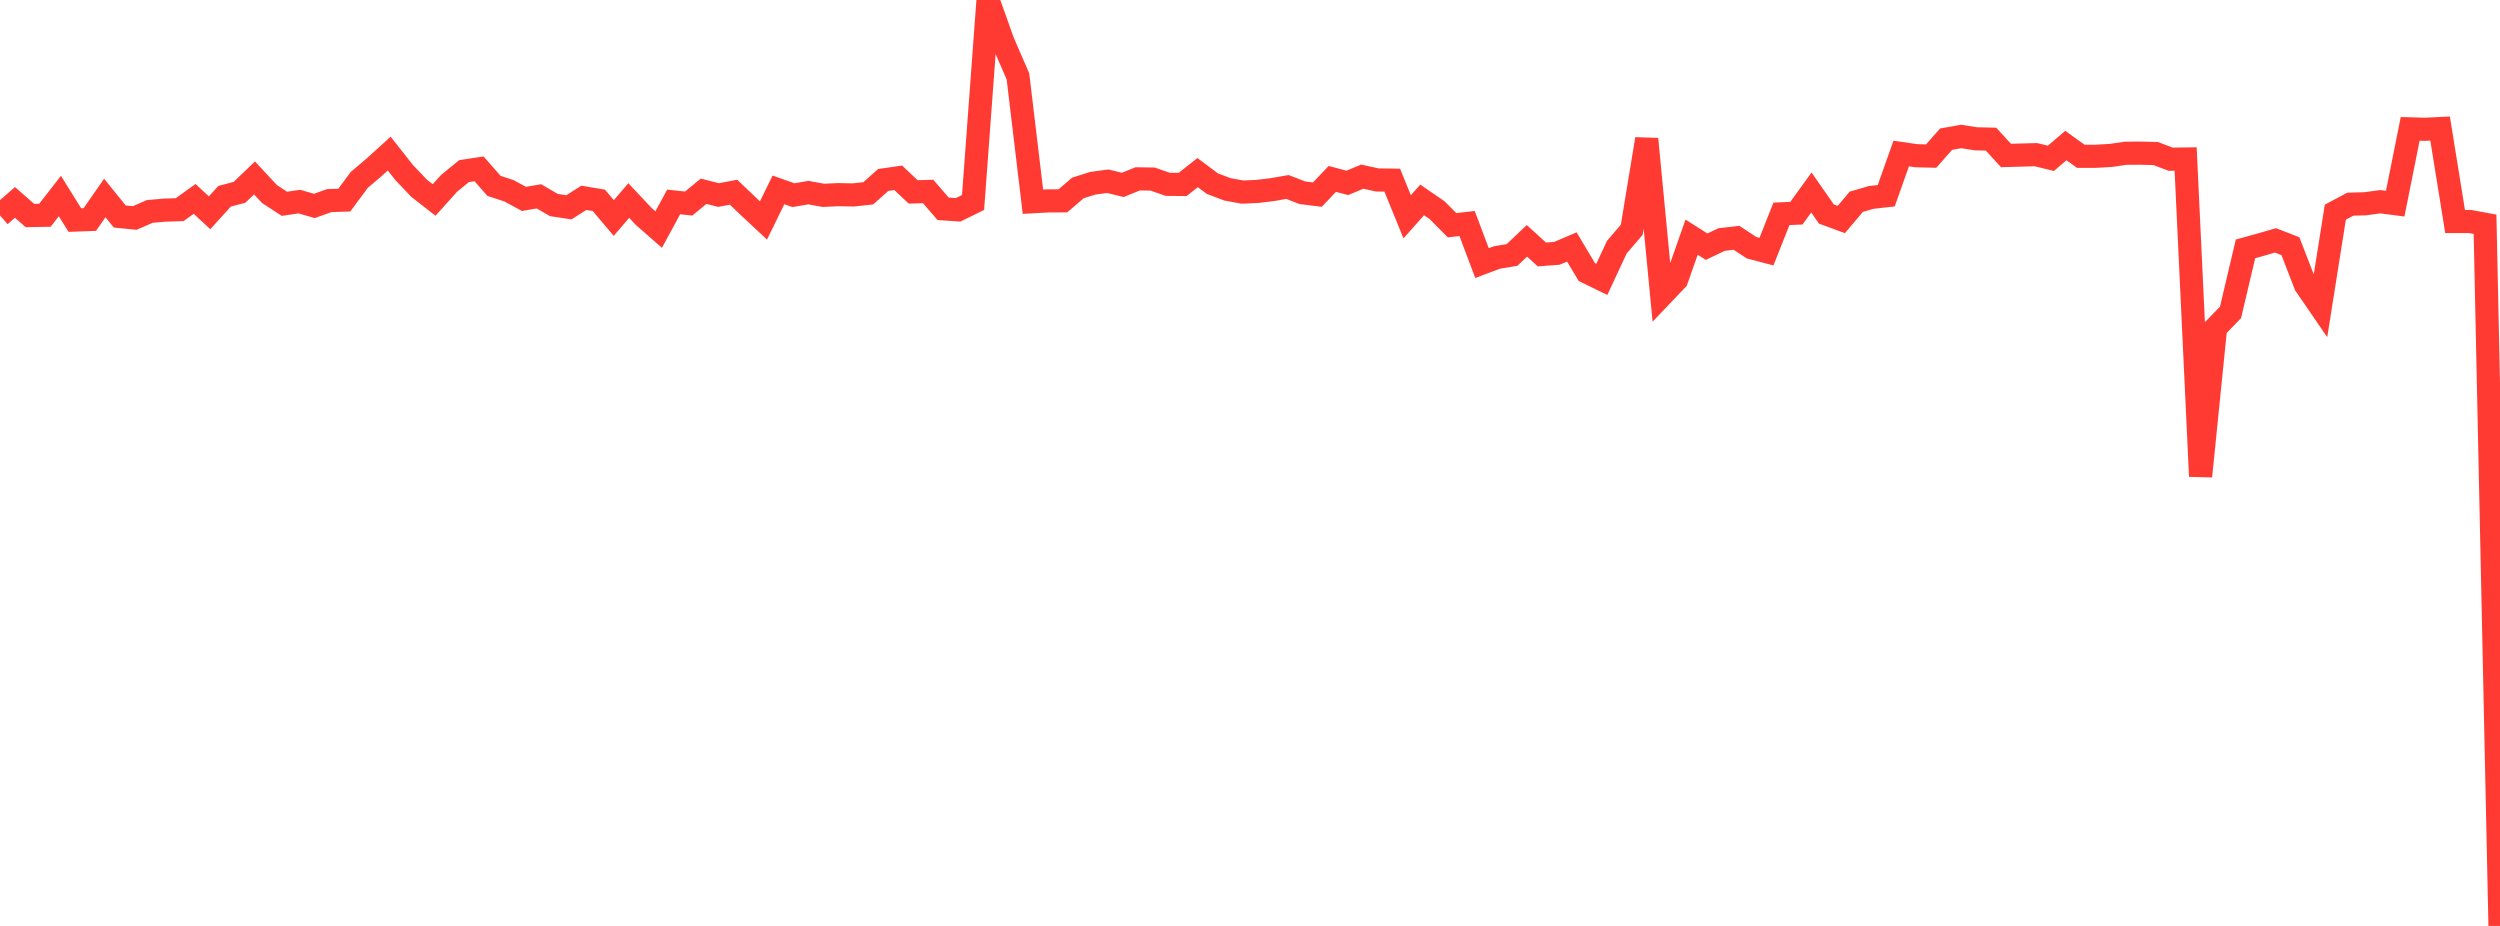 <?xml version="1.0" standalone="no"?>
<!DOCTYPE svg PUBLIC "-//W3C//DTD SVG 1.1//EN" "http://www.w3.org/Graphics/SVG/1.1/DTD/svg11.dtd">

<svg width="135" height="50" viewBox="0 0 135 50" preserveAspectRatio="none" 
  xmlns="http://www.w3.org/2000/svg"
  xmlns:xlink="http://www.w3.org/1999/xlink">


<polyline points="0.0, 11.634 0.808, 10.931 1.617, 11.639 2.425, 11.625 3.234, 10.585 4.042, 11.884 4.85, 11.854 5.659, 10.692 6.467, 11.692 7.275, 11.772 8.084, 11.418 8.892, 11.347 9.701, 11.321 10.509, 10.741 11.317, 11.49 12.126, 10.599 12.934, 10.384 13.743, 9.609 14.551, 10.478 15.359, 11.005 16.168, 10.886 16.976, 11.12 17.784, 10.832 18.593, 10.806 19.401, 9.713 20.21, 9.028 21.018, 8.295 21.826, 9.319 22.635, 10.17 23.443, 10.798 24.251, 9.9 25.06, 9.24 25.868, 9.117 26.677, 10.038 27.485, 10.302 28.293, 10.741 29.102, 10.602 29.91, 11.072 30.719, 11.195 31.527, 10.682 32.335, 10.817 33.144, 11.773 33.952, 10.829 34.76, 11.687 35.569, 12.397 36.377, 10.905 37.186, 10.992 37.994, 10.327 38.802, 10.533 39.611, 10.379 40.419, 11.149 41.228, 11.905 42.036, 10.254 42.844, 10.539 43.653, 10.402 44.461, 10.548 45.269, 10.511 46.078, 10.527 46.886, 10.439 47.695, 9.718 48.503, 9.601 49.311, 10.363 50.12, 10.34 50.928, 11.276 51.737, 11.331 52.545, 10.934 53.353, 0.0 54.162, 2.265 54.97, 4.13 55.778, 10.893 56.587, 10.849 57.395, 10.846 58.204, 10.15 59.012, 9.895 59.82, 9.786 60.629, 9.985 61.437, 9.658 62.246, 9.67 63.054, 9.953 63.862, 9.96 64.671, 9.322 65.479, 9.923 66.287, 10.226 67.096, 10.373 67.904, 10.337 68.713, 10.238 69.521, 10.097 70.329, 10.408 71.138, 10.509 71.946, 9.66 72.754, 9.876 73.563, 9.539 74.371, 9.717 75.18, 9.728 75.988, 11.707 76.796, 10.796 77.605, 11.351 78.413, 12.163 79.222, 12.069 80.03, 14.207 80.838, 13.903 81.647, 13.77 82.455, 13.005 83.263, 13.741 84.072, 13.68 84.88, 13.335 85.689, 14.692 86.497, 15.088 87.305, 13.353 88.114, 12.407 88.922, 7.506 89.731, 15.95 90.539, 15.102 91.347, 12.806 92.156, 13.321 92.964, 12.935 93.772, 12.842 94.581, 13.375 95.389, 13.588 96.198, 11.547 97.006, 11.512 97.814, 10.395 98.623, 11.556 99.431, 11.853 100.24, 10.895 101.048, 10.66 101.856, 10.57 102.665, 8.29 103.473, 8.408 104.281, 8.429 105.09, 7.515 105.898, 7.37 106.707, 7.496 107.515, 7.514 108.323, 8.396 109.132, 8.374 109.94, 8.352 110.749, 8.549 111.557, 7.858 112.365, 8.441 113.174, 8.439 113.982, 8.393 114.79, 8.274 115.599, 8.272 116.407, 8.291 117.216, 8.597 118.024, 8.586 118.832, 25.72 119.641, 17.701 120.449, 16.867 121.257, 13.439 122.066, 13.215 122.874, 12.98 123.683, 13.295 124.491, 15.381 125.299, 16.56 126.108, 11.457 126.916, 11.026 127.725, 11.003 128.533, 10.893 129.341, 10.997 130.15, 6.958 130.958, 6.981 131.766, 6.942 132.575, 11.96 133.383, 11.961 134.192, 12.11 135.0, 50.0" fill="none" stroke="#ff3a33" stroke-width="1.25"/>

</svg>